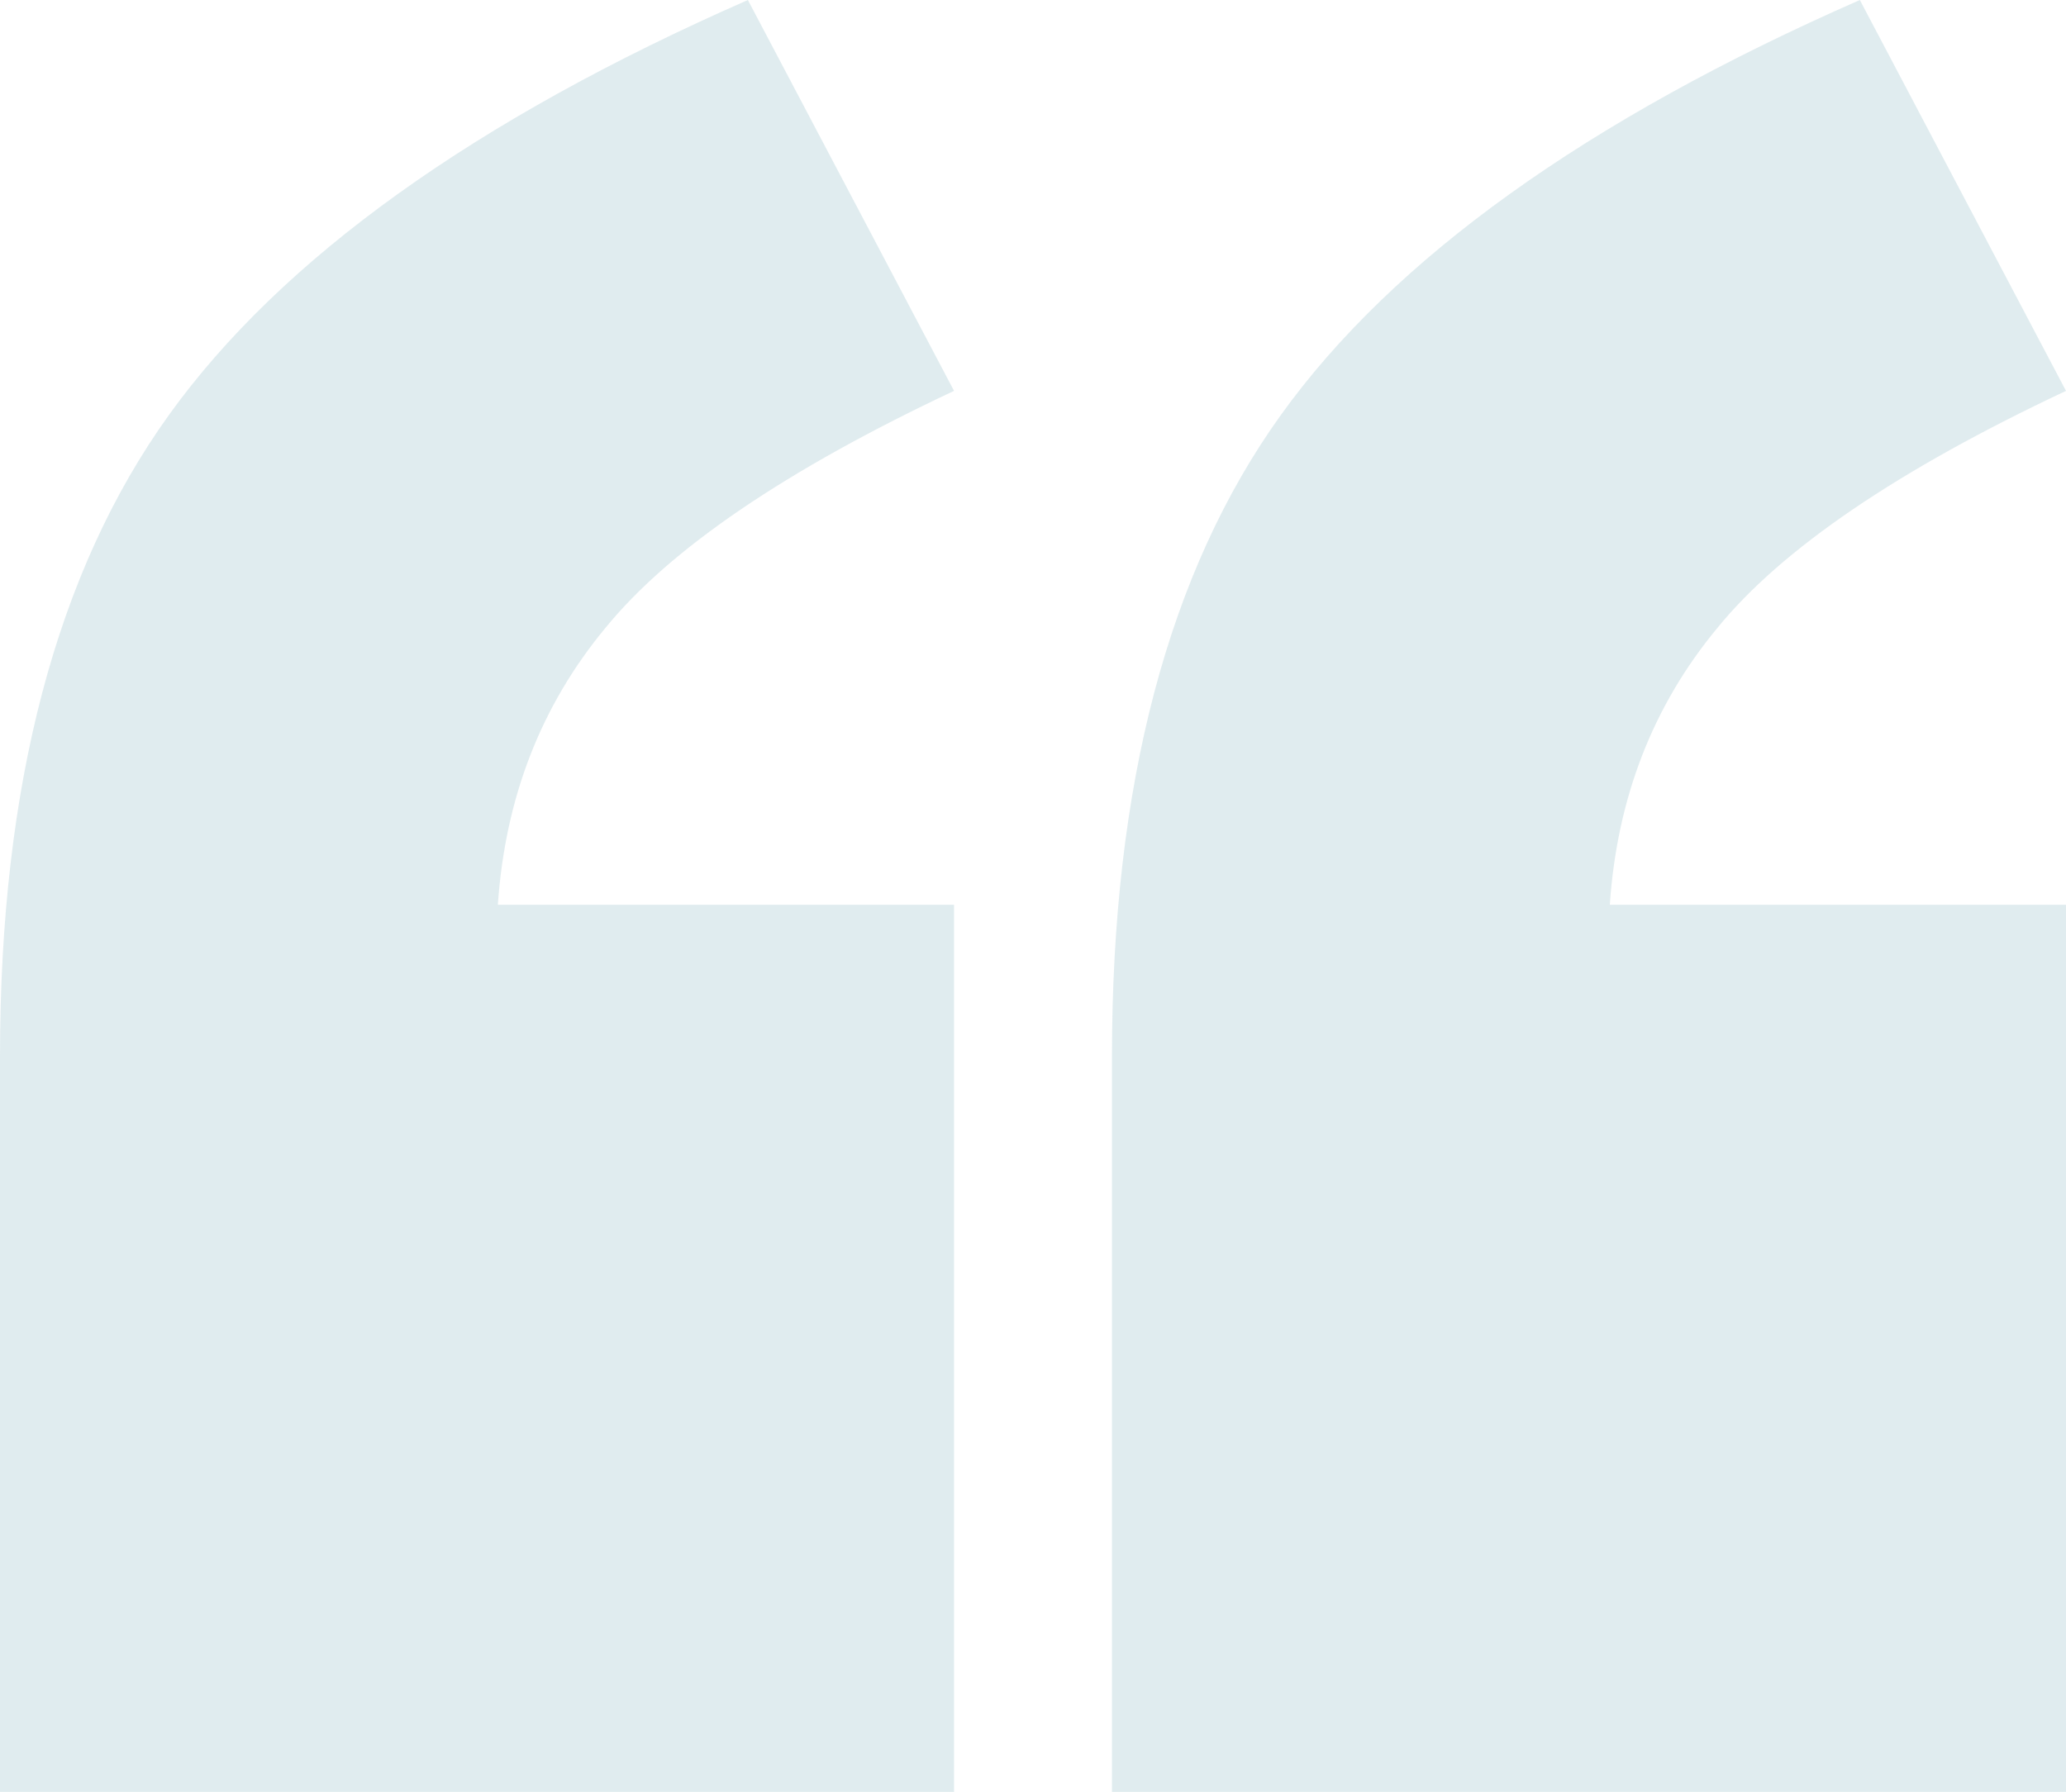 <svg xmlns="http://www.w3.org/2000/svg" width="151" height="131" viewBox="0 0 151 131" fill="none"><path d="M69.729 131H0V77.219C0 57.419 4.114 41.794 12.343 30.342C20.572 18.89 34.678 8.776 54.661 0L69.729 28.576C57.44 34.355 48.944 40.135 44.242 45.914C39.54 51.587 36.922 58.329 36.388 66.142H69.729V131ZM151 131H81.271V77.219C81.271 57.419 85.385 41.794 93.614 30.342C101.842 18.89 115.948 8.776 135.932 0L151 28.576C138.711 34.355 130.215 40.135 125.513 45.914C120.811 51.587 118.192 58.329 117.658 66.142H151V131Z" fill="#337F95" fill-opacity="0.15"></path></svg>